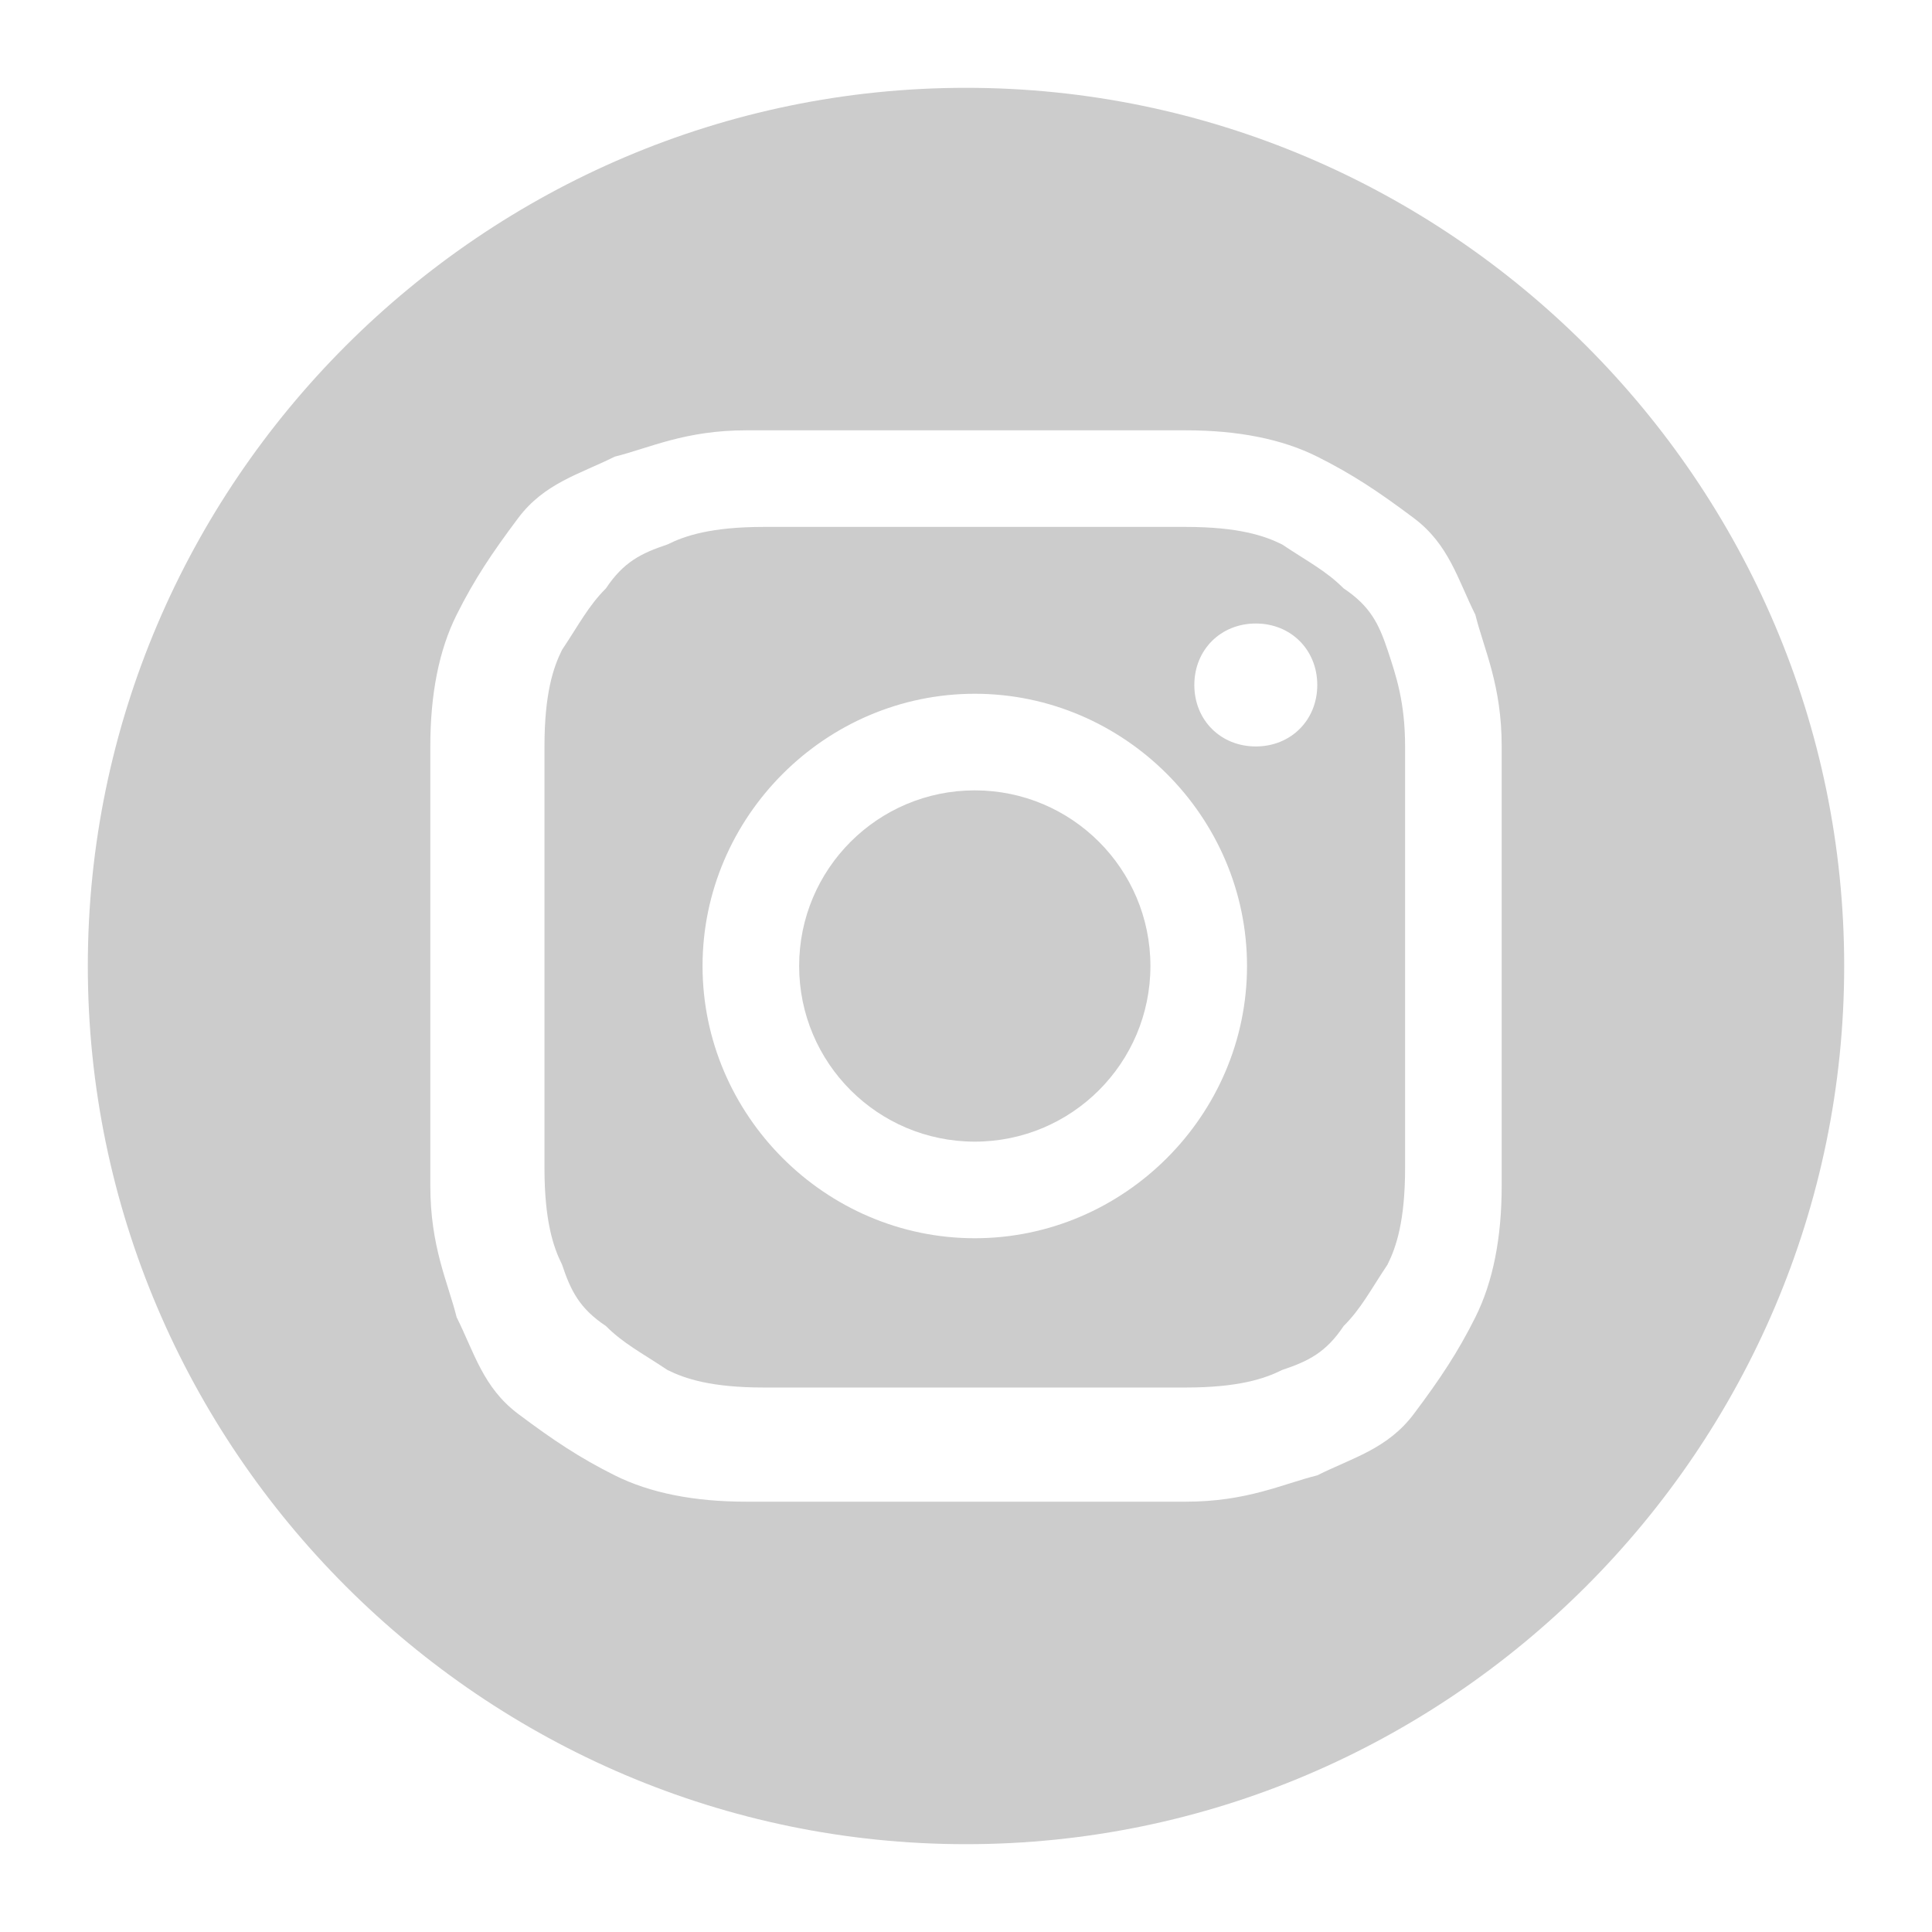 <?xml version="1.0" encoding="utf-8"?>
<!-- Generator: Adobe Illustrator 19.0.0, SVG Export Plug-In . SVG Version: 6.00 Build 0)  -->
<svg version="1.1" id="Layer_1" xmlns="http://www.w3.org/2000/svg" xmlns:xlink="http://www.w3.org/1999/xlink" x="0px" y="0px"
	 viewBox="-268 270 22 22" style="enable-background:new -268 270 22 22;" xml:space="preserve">
<style type="text/css">
	.st0{fill:#CCCCCC;}
</style>
<g>
	<circle class="st0" cx="-256.9" cy="281" r="2"/>
	<path class="st0" d="M-252.2,277.4c-0.1-0.3-0.2-0.5-0.5-0.7c-0.2-0.2-0.4-0.3-0.7-0.5c-0.2-0.1-0.5-0.2-1.1-0.2s-0.8,0-2.4,0
		s-1.8,0-2.4,0s-0.9,0.1-1.1,0.2c-0.3,0.1-0.5,0.2-0.7,0.5c-0.2,0.2-0.3,0.4-0.5,0.7c-0.1,0.2-0.2,0.5-0.2,1.1s0,0.8,0,2.4
		s0,1.8,0,2.4s0.1,0.9,0.2,1.1c0.1,0.3,0.2,0.5,0.5,0.7c0.2,0.2,0.4,0.3,0.7,0.5c0.2,0.1,0.5,0.2,1.1,0.2s0.8,0,2.4,0s1.8,0,2.4,0
		s0.9-0.1,1.1-0.2c0.3-0.1,0.5-0.2,0.7-0.5c0.2-0.2,0.3-0.4,0.5-0.7c0.1-0.2,0.2-0.5,0.2-1.1s0-0.8,0-2.4s0-1.8,0-2.4
		C-252,278-252.1,277.7-252.2,277.4z M-256.9,284.1c-1.7,0-3.1-1.4-3.1-3.1s1.4-3.1,3.1-3.1s3.1,1.4,3.1,3.1
		C-253.8,282.7-255.2,284.1-256.9,284.1z M-253.7,278.5c-0.4,0-0.7-0.3-0.7-0.7c0-0.4,0.3-0.7,0.7-0.7s0.7,0.3,0.7,0.7
		C-253,278.2-253.3,278.5-253.7,278.5z"/>
	<path class="st0" d="M-257,271c-5.5,0-10,4.5-10,10s4.5,10,10,10s10-4.5,10-10S-251.5,271-257,271z M-250.9,283.5
		c0,0.6-0.1,1.1-0.3,1.5c-0.2,0.4-0.4,0.7-0.7,1.1c-0.3,0.4-0.7,0.5-1.1,0.7c-0.4,0.1-0.8,0.3-1.5,0.3c-0.6,0-0.8,0-2.5,0
		c-1.6,0-1.8,0-2.5,0c-0.6,0-1.1-0.1-1.5-0.3c-0.4-0.2-0.7-0.4-1.1-0.7s-0.5-0.7-0.7-1.1c-0.1-0.4-0.3-0.8-0.3-1.5
		c0-0.6,0-0.8,0-2.5c0-1.6,0-1.8,0-2.5c0-0.6,0.1-1.1,0.3-1.5c0.2-0.4,0.4-0.7,0.7-1.1s0.7-0.5,1.1-0.7c0.4-0.1,0.8-0.3,1.5-0.3
		c0.6,0,0.8,0,2.5,0c1.6,0,1.8,0,2.5,0c0.6,0,1.1,0.1,1.5,0.3c0.4,0.2,0.7,0.4,1.1,0.7c0.4,0.3,0.5,0.7,0.7,1.1
		c0.1,0.4,0.3,0.8,0.3,1.5c0,0.6,0,0.8,0,2.5C-250.9,282.6-250.9,282.8-250.9,283.5z"/>
</g>
</svg>
